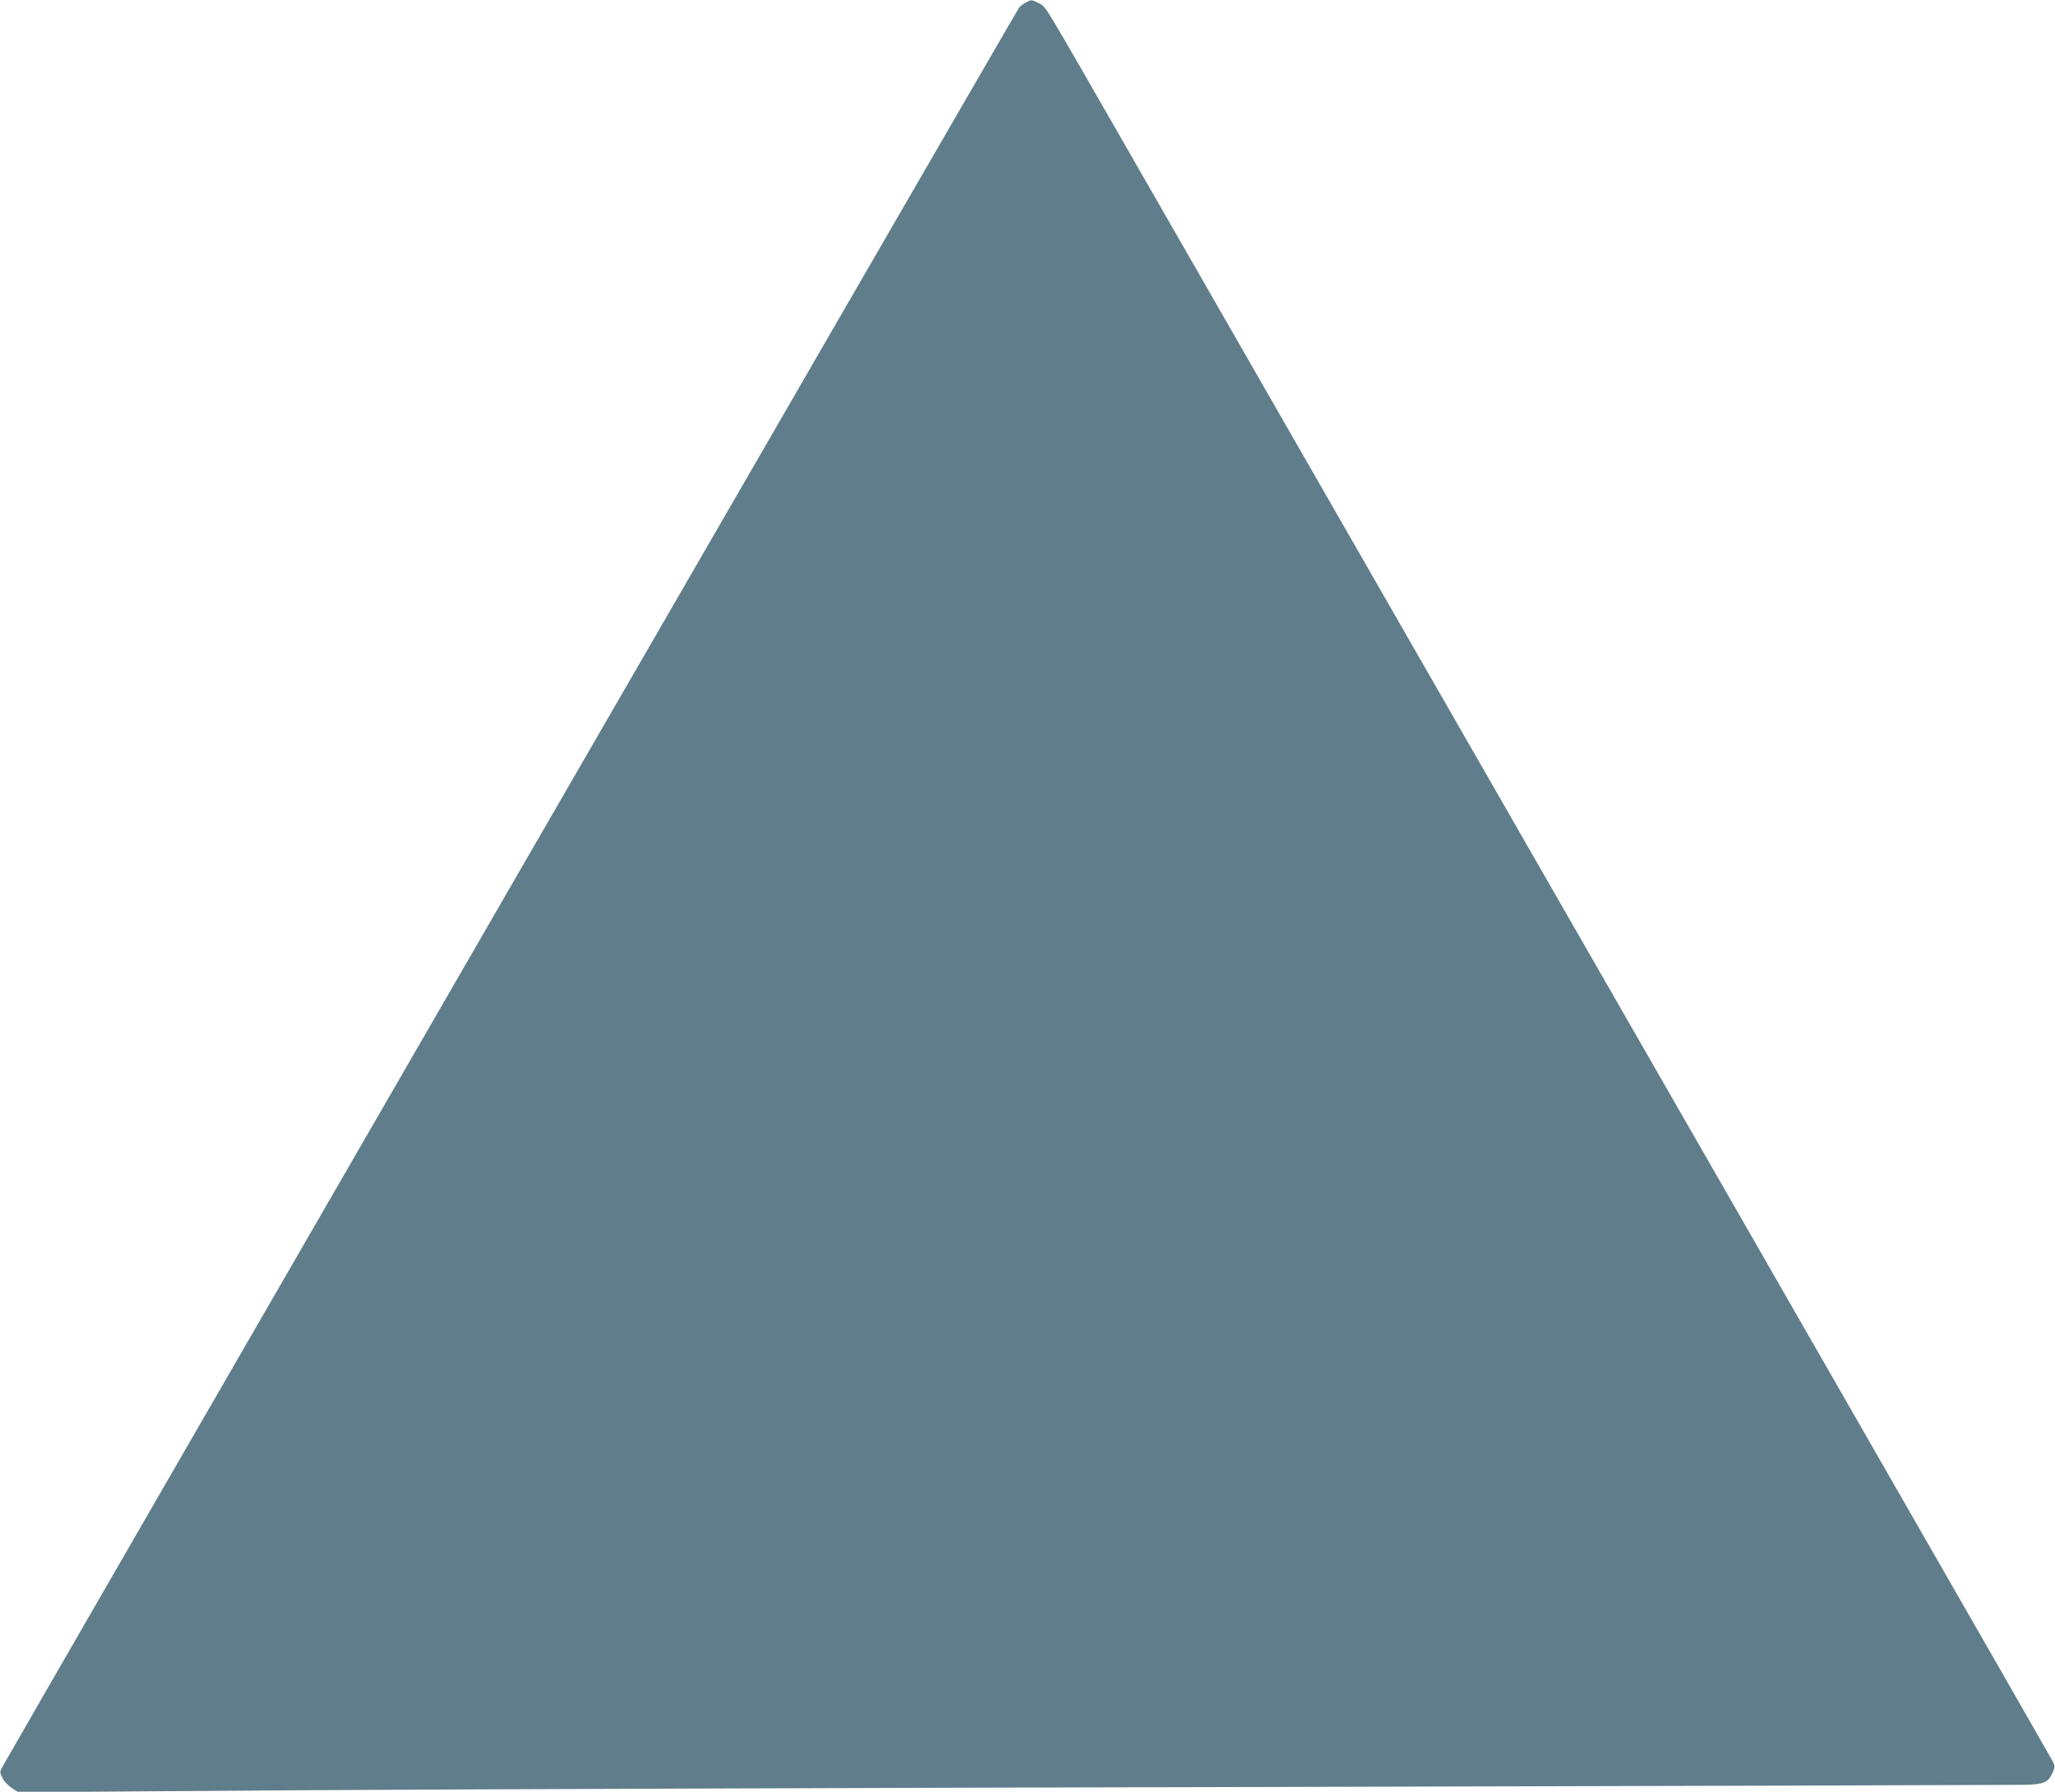 <?xml version="1.0" standalone="no"?>
<!DOCTYPE svg PUBLIC "-//W3C//DTD SVG 20010904//EN"
 "http://www.w3.org/TR/2001/REC-SVG-20010904/DTD/svg10.dtd">
<svg version="1.0" xmlns="http://www.w3.org/2000/svg"
 width="1280pt" height="1116pt" viewBox="0 0 1280 1116"
 preserveAspectRatio="xMidYMid meet">
<g transform="translate(0,1116) scale(0.1,-0.1)"
fill="#607d8b" stroke="none">
<path d="M6389 11144 c-14 -7 -32 -21 -41 -31 -14 -16 -6300 -10893 -6337
-10965 -13 -25 -12 -32 5 -64 10 -20 37 -48 59 -62 l39 -25 1701 12 c935 6
3723 16 6195 21 2472 6 4542 12 4600 13 121 3 147 14 175 76 16 36 16 40 0 72
-17 31 -244 428 -1835 3199 -317 553 -988 1721 -1490 2595 -502 875 -1173
2042 -1490 2595 -317 553 -745 1298 -950 1655 -535 932 -504 882 -550 905 -45
23 -46 23 -81 4z"/>
</g>
</svg>
